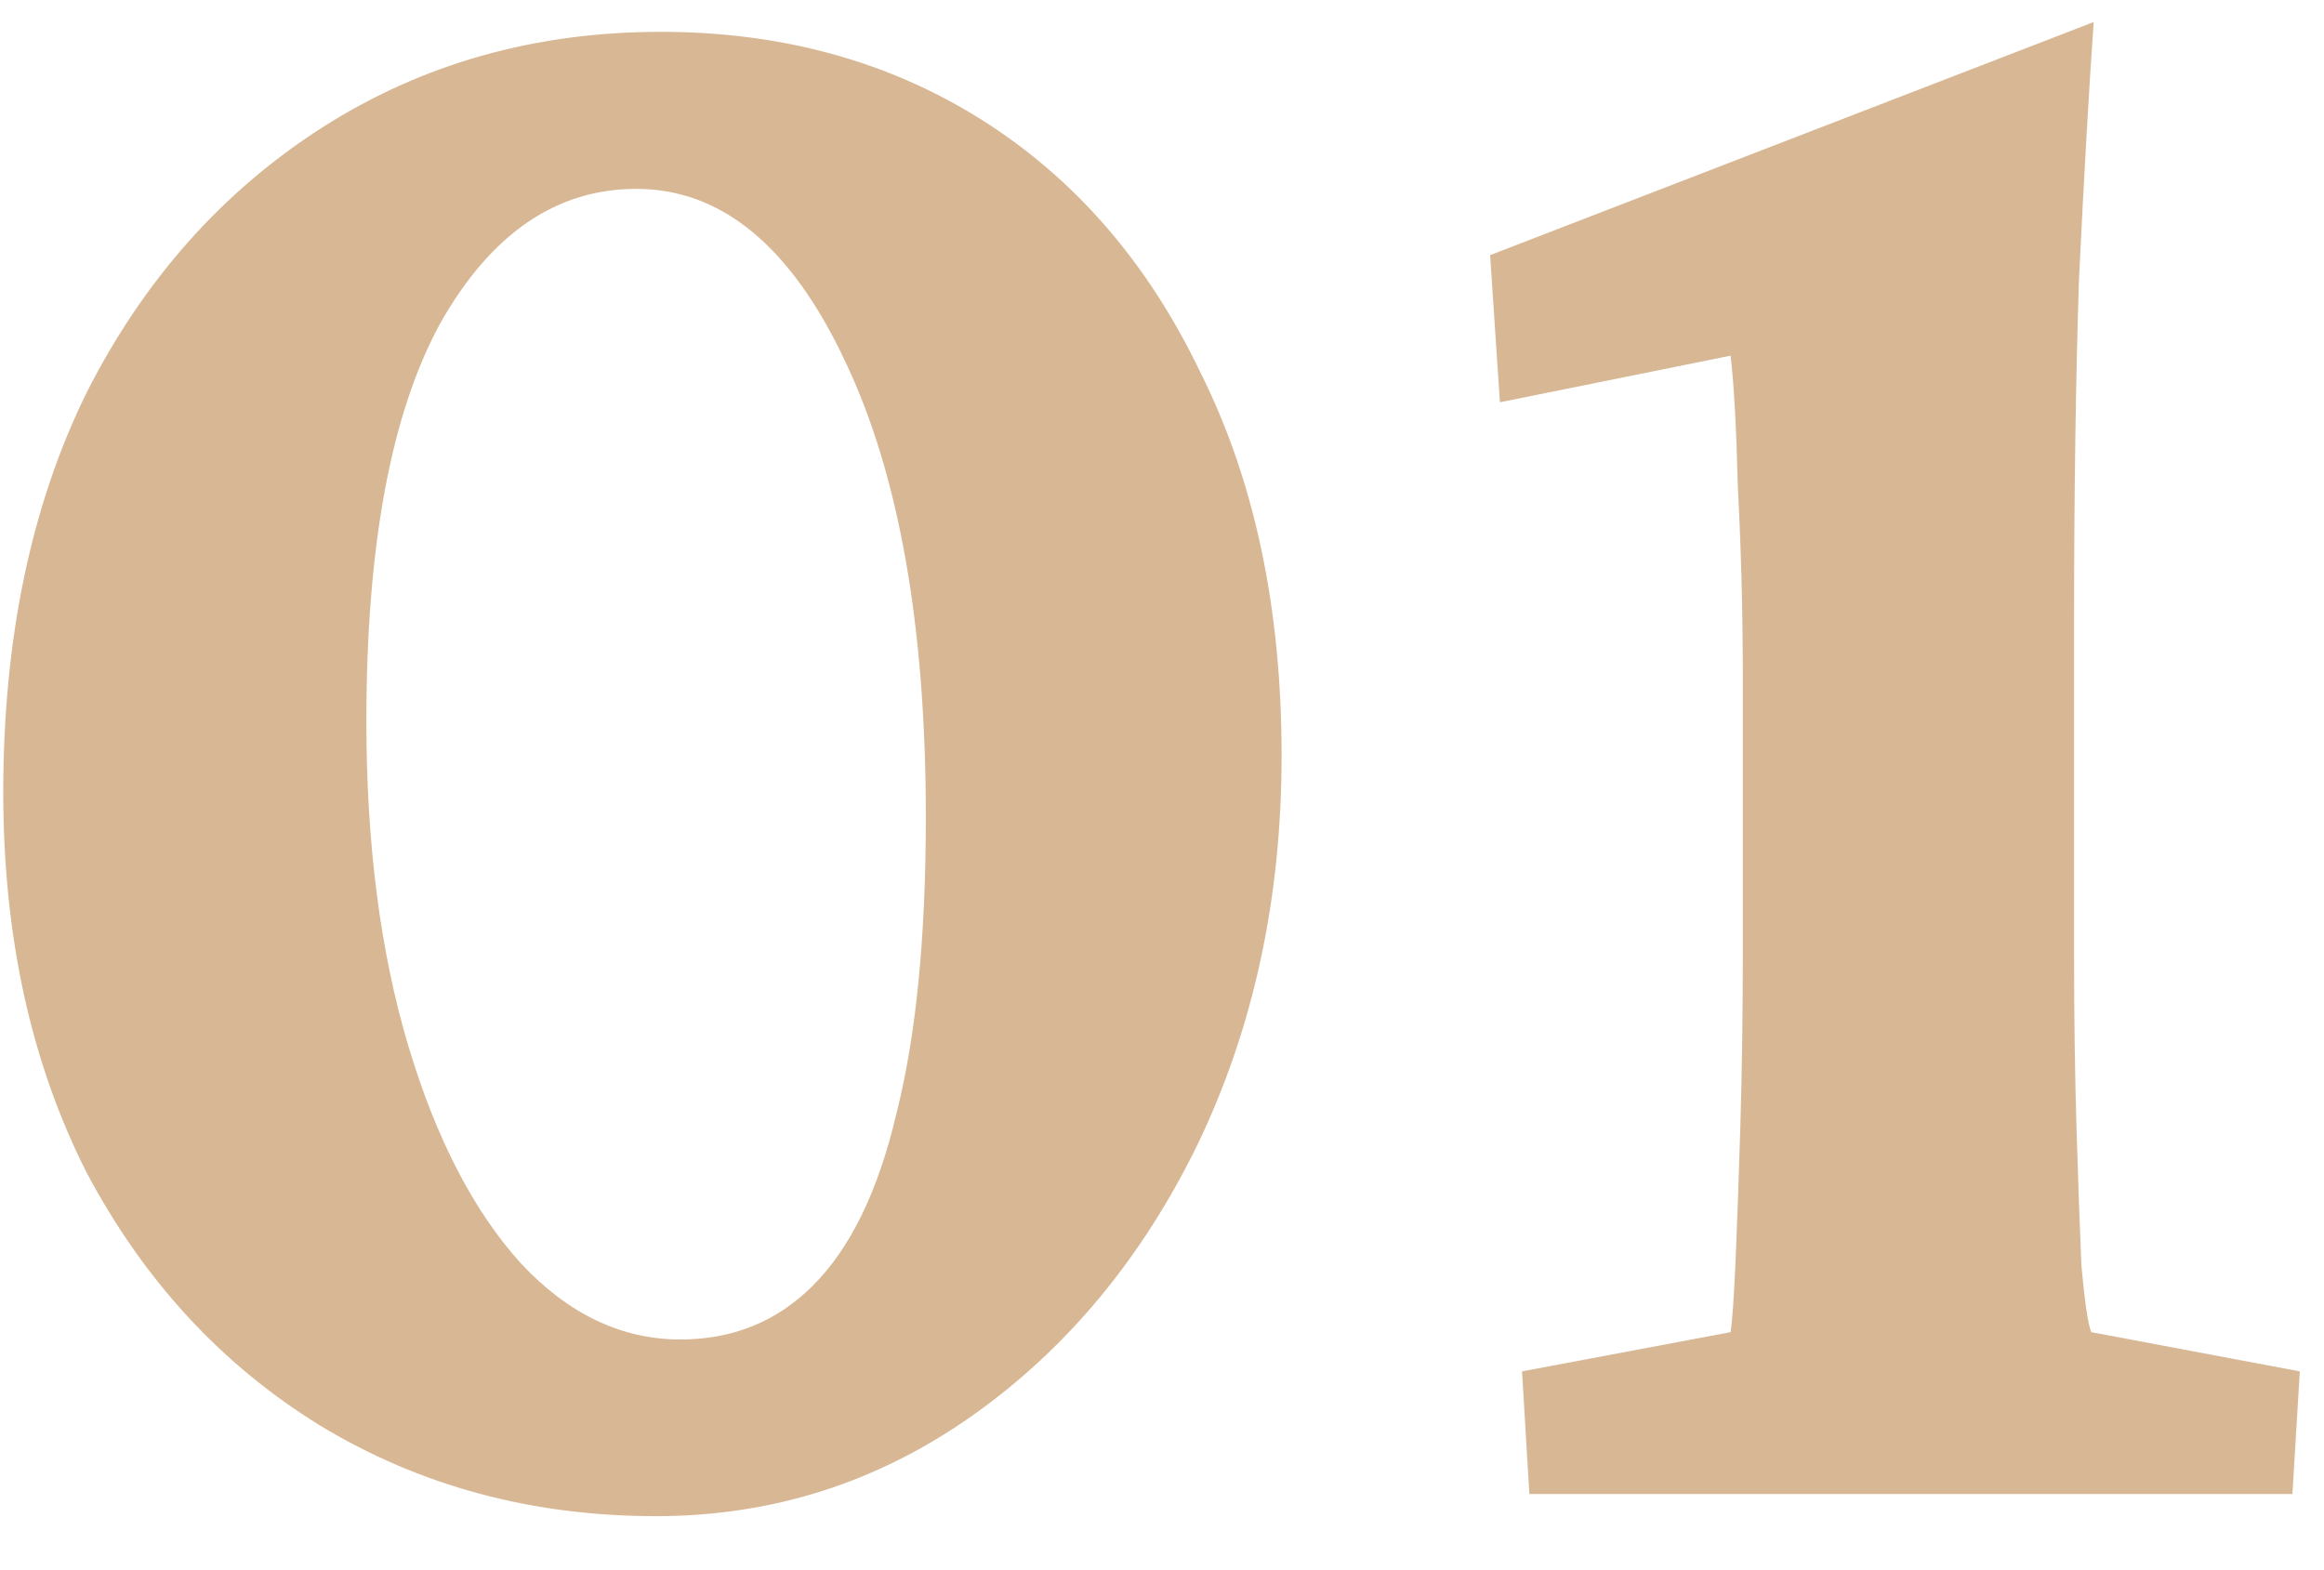 <svg xmlns="http://www.w3.org/2000/svg" width="37" height="25" viewBox="0 0 37 25" fill="none"><path d="M33.021 15.194C33.021 16.184 33.034 17.108 33.06 17.968C33.086 18.827 33.112 19.556 33.138 20.155C33.19 20.728 33.242 21.08 33.294 21.21L36.615 21.835L36.497 23.788H24.349L24.232 21.835L27.552 21.21C27.578 21.054 27.604 20.689 27.63 20.116C27.656 19.517 27.682 18.788 27.708 17.929C27.734 17.043 27.747 16.132 27.747 15.194V10.78C27.747 9.765 27.721 8.762 27.669 7.772C27.643 6.783 27.604 6.08 27.552 5.663L23.88 6.405L23.724 4.062L33.333 0.351C33.255 1.47 33.177 2.838 33.099 4.452C33.047 6.067 33.021 7.877 33.021 9.882V15.194Z" fill="#D8B794"></path><path d="M10.443 24.14C8.464 24.14 6.68 23.658 5.091 22.694C3.529 21.731 2.292 20.39 1.38 18.671C0.495 16.926 0.052 14.908 0.052 12.616C0.052 10.168 0.495 8.046 1.38 6.249C2.292 4.452 3.542 3.046 5.13 2.03C6.719 1.015 8.516 0.507 10.521 0.507C12.448 0.507 14.154 0.976 15.638 1.913C17.122 2.851 18.281 4.192 19.115 5.937C19.974 7.655 20.404 9.687 20.404 12.03C20.404 14.296 19.961 16.353 19.076 18.202C18.19 20.025 16.992 21.47 15.482 22.538C13.971 23.606 12.292 24.14 10.443 24.14ZM10.833 21.327C11.667 21.327 12.37 21.041 12.943 20.468C13.542 19.869 13.984 18.957 14.271 17.733C14.583 16.509 14.74 14.934 14.74 13.007C14.74 9.96 14.31 7.538 13.45 5.741C12.591 3.918 11.484 3.007 10.13 3.007C8.854 3.007 7.812 3.723 7.005 5.155C6.224 6.588 5.833 8.697 5.833 11.483C5.833 13.437 6.055 15.155 6.497 16.64C6.94 18.124 7.539 19.283 8.294 20.116C9.049 20.924 9.896 21.327 10.833 21.327Z" fill="#D8B794"></path></svg>